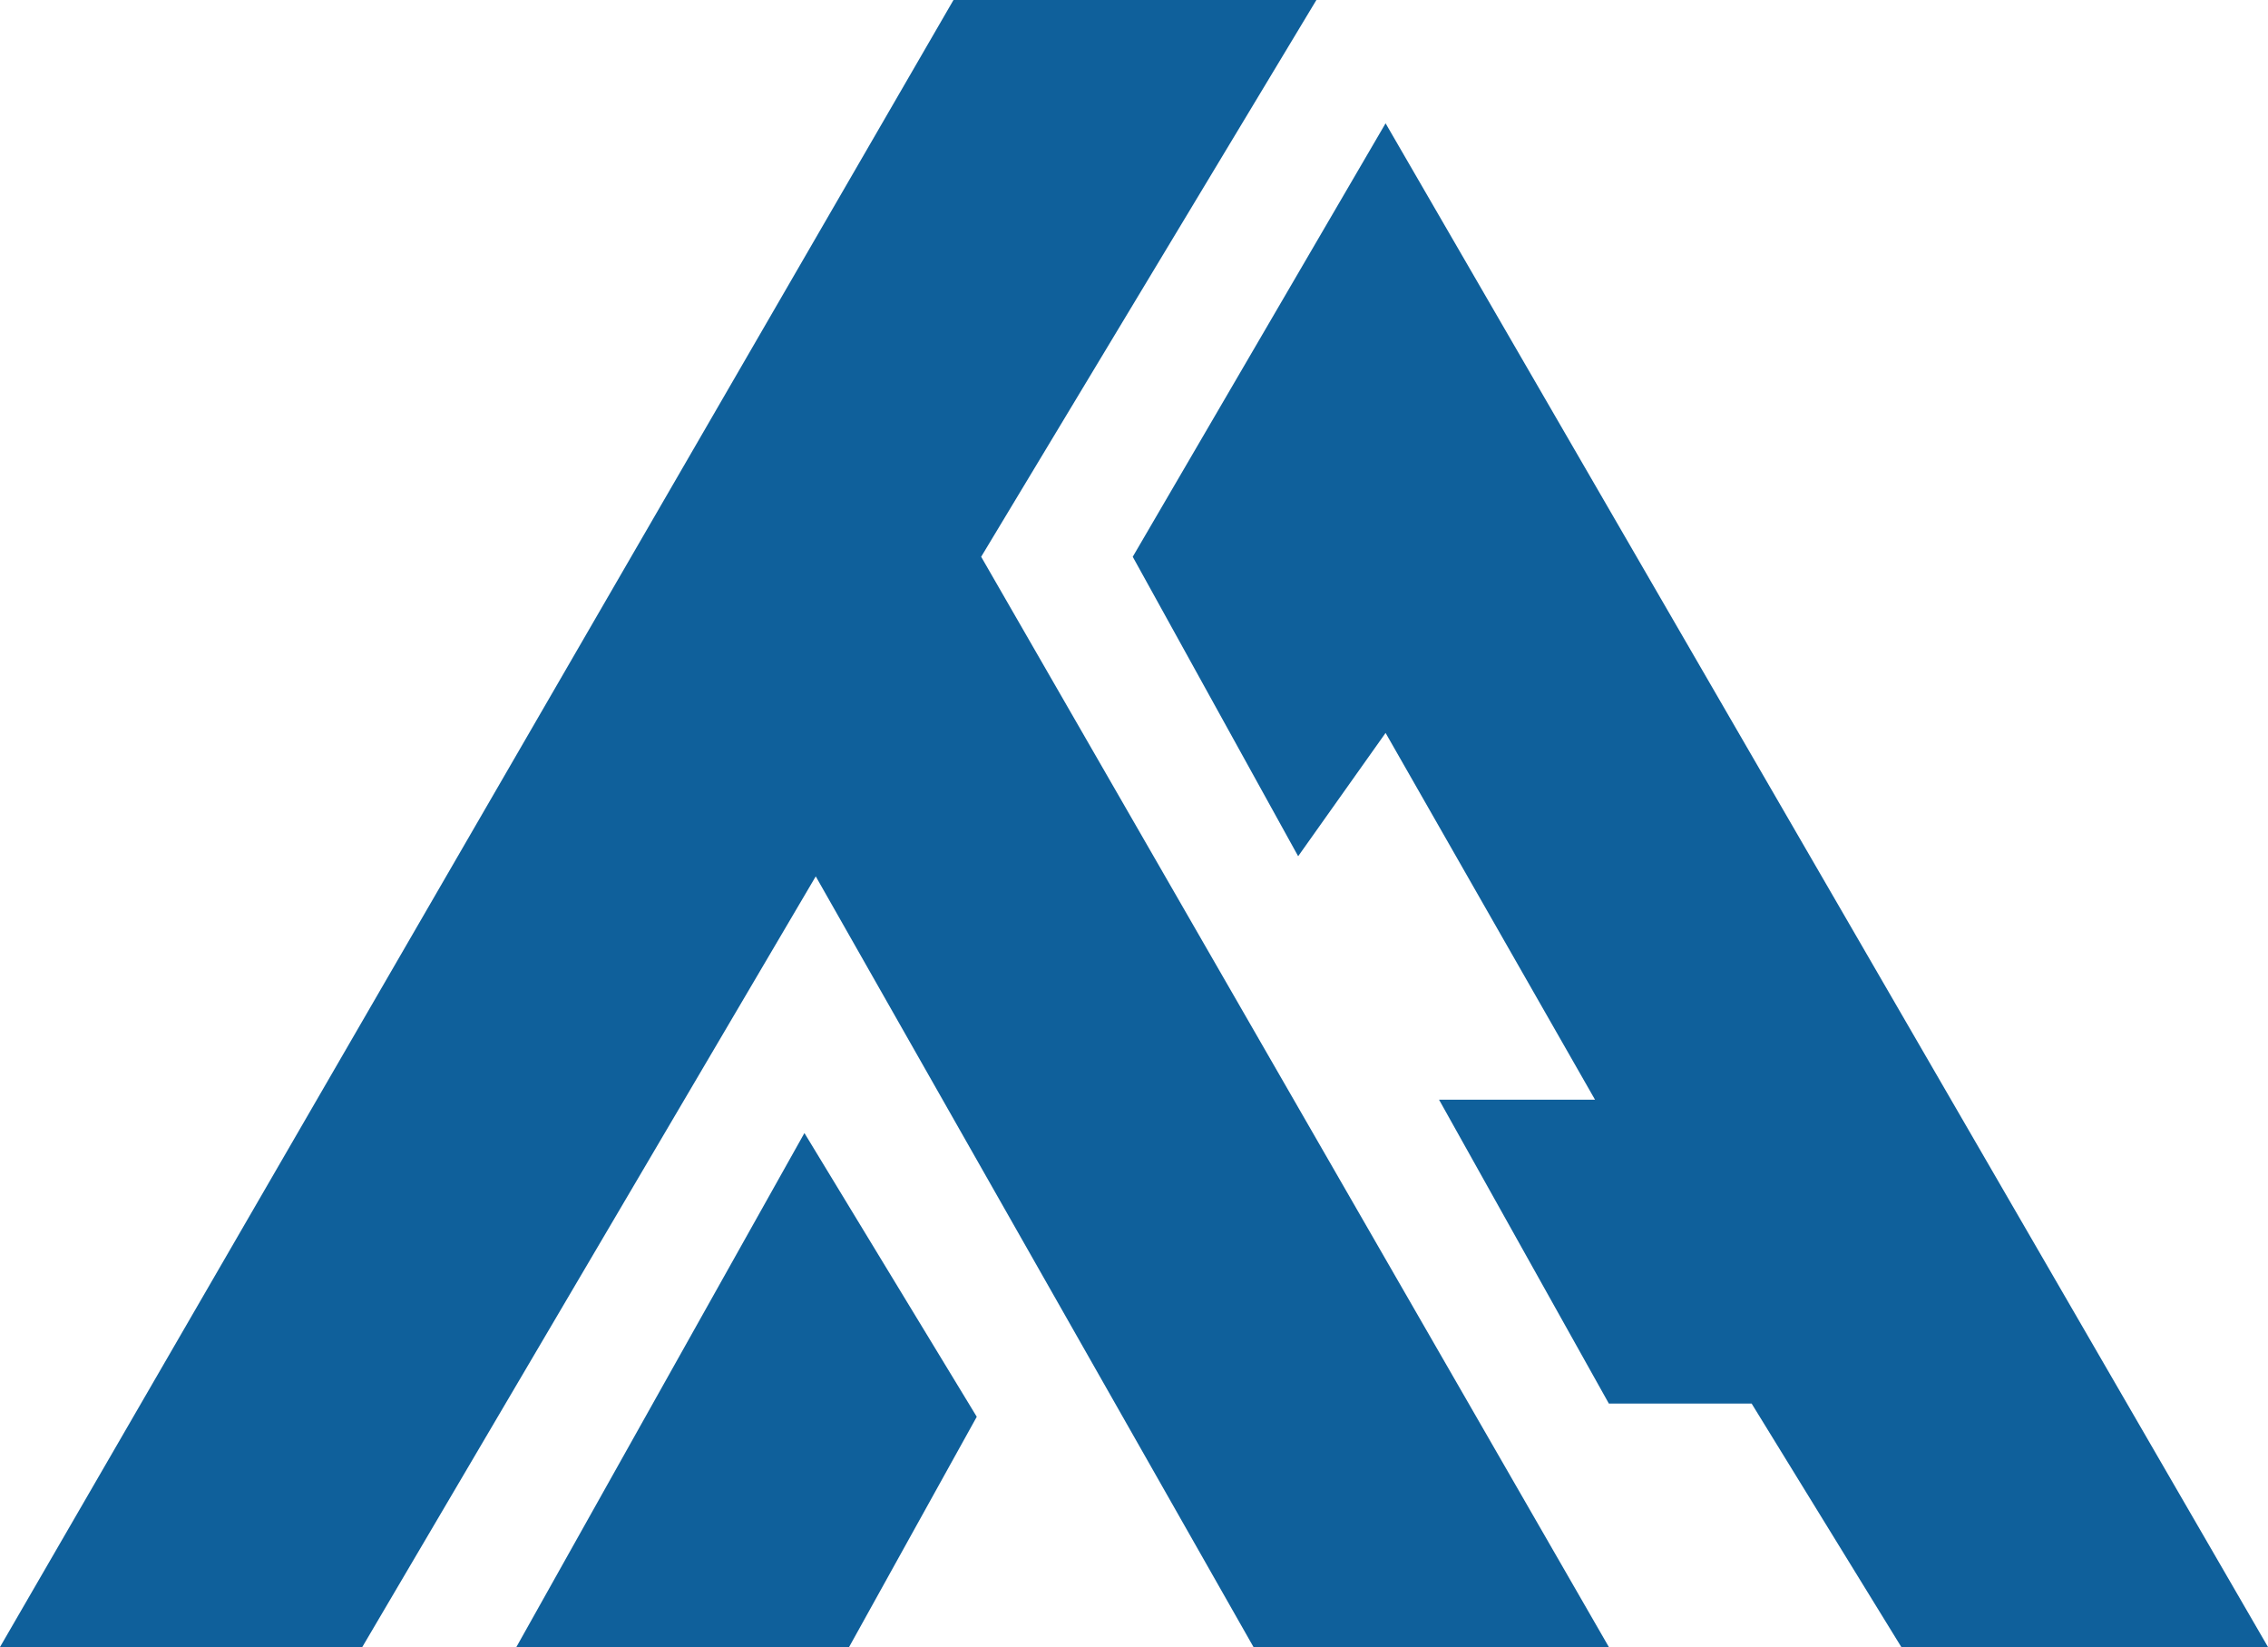 <?xml version="1.0" encoding="utf-8"?>
<!-- Generator: Adobe Illustrator 26.0.1, SVG Export Plug-In . SVG Version: 6.00 Build 0)  -->
<svg version="1.1" id="Layer_1" xmlns="http://www.w3.org/2000/svg" xmlns:xlink="http://www.w3.org/1999/xlink" x="0px" y="0px"
	 viewBox="0 0 360.6 261.8" style="enable-background:new 0 0 360.6 261.8;" xml:space="preserve">
<style type="text/css">
	.st0{fill:#0F609B;}
</style>
<g id="XMLID_36_">
	<polygon id="XMLID_28_" class="st0" points="255.8,261.8 199.3,261.8 129.7,139.3 57.6,261.8 0,261.8 151.6,0 209.3,0 156,88.5 	
		"/>
	<polygon id="XMLID_21_" class="st0" points="127.9,180.1 155.3,225.2 135,261.8 82.1,261.8 	"/>
	<polygon id="XMLID_22_" class="st0" points="220.3,19.6 180.1,88.5 206.4,136.1 220.3,116.5 253.6,174.8 228.8,174.8 255.8,223.1 
		278.5,223.1 302.3,261.8 360.6,261.8 	"/>
</g>
</svg>
